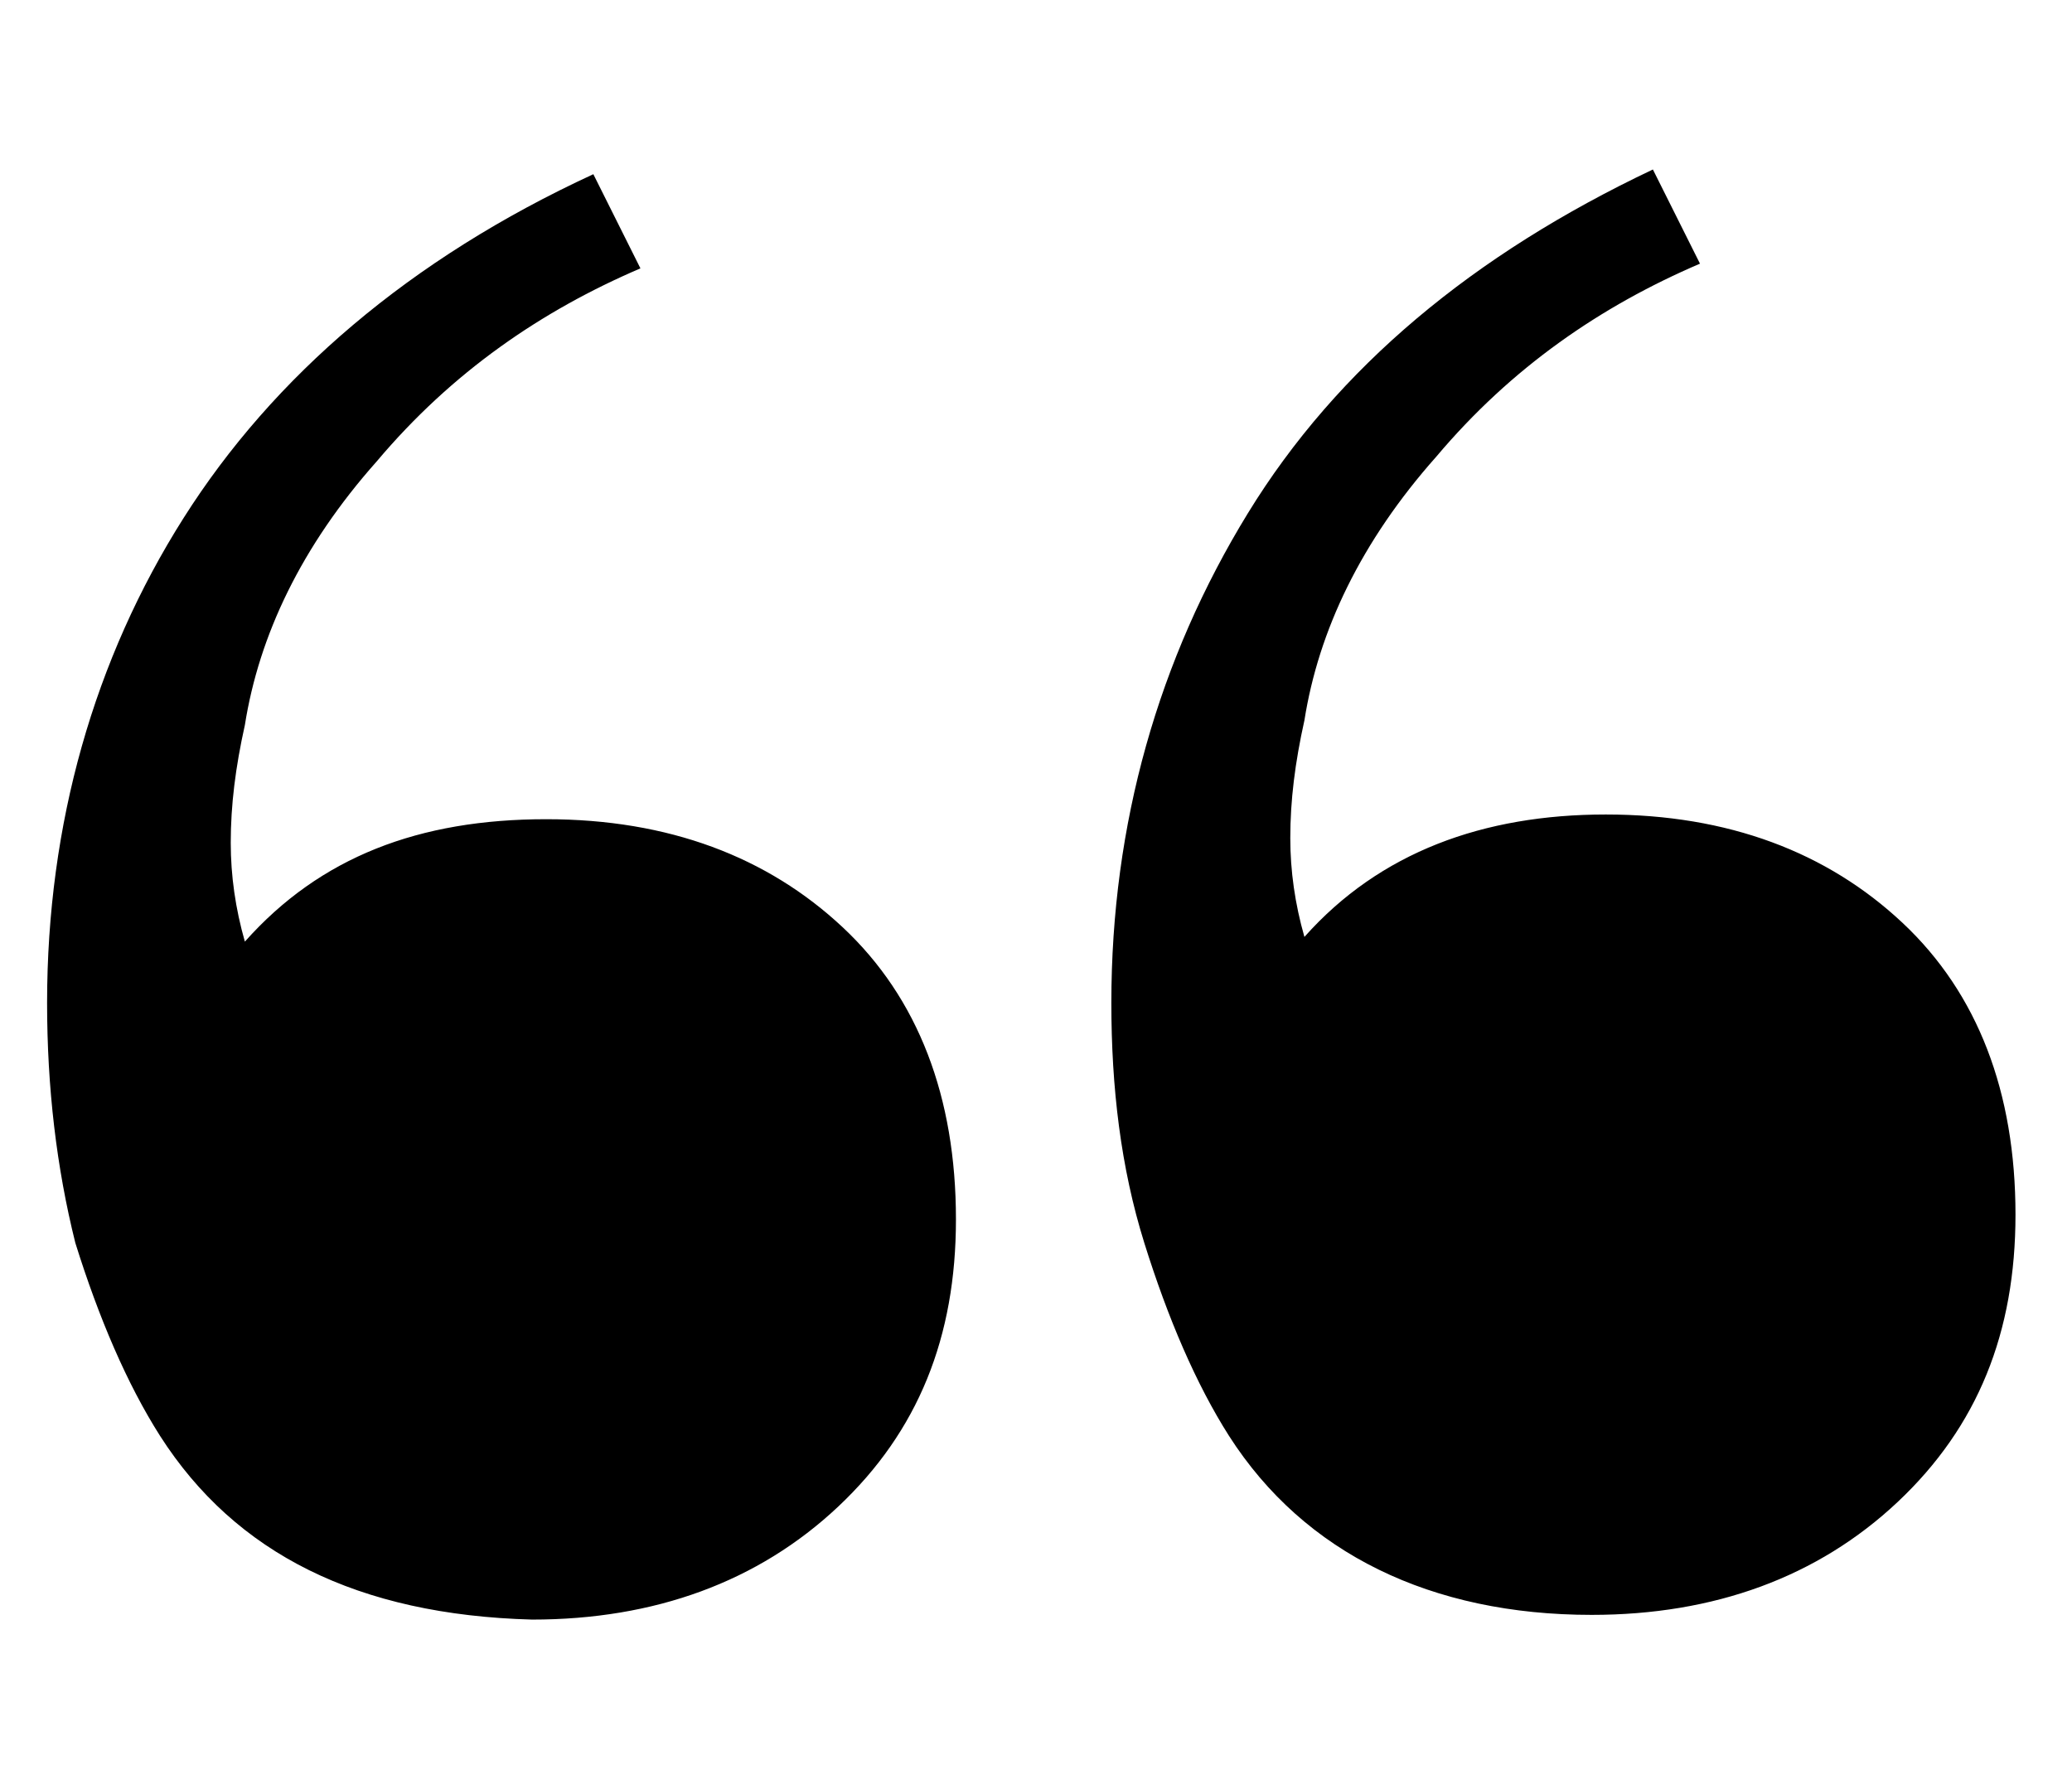 <svg width="44" height="38" viewBox="0 0 44 38" fill="none" xmlns="http://www.w3.org/2000/svg">
<path d="M3.4 30.5C2.7 29.4 2.1 28 1.6 26.4C1.2 24.8 1 23.1 1 21.3C1 17.5 2 14 3.9 11C5.8 8 8.7 5.5 12.6 3.7L13.6 5.7C11.5 6.6 9.6 7.9 8 9.8C6.4 11.6 5.5 13.5 5.2 15.4C5 16.3 4.9 17.1 4.9 17.9C4.9 18.6 5 19.3 5.2 20C6.8 18.2 8.9 17.4 11.6 17.4C14.2 17.4 16.3 18.2 17.9 19.7C19.5 21.2 20.3 23.3 20.3 25.9C20.3 28.4 19.5 30.4 17.8 32C16.1 33.6 13.9 34.4 11.3 34.4C7.6 34.3 5 33 3.4 30.5ZM26.1 30.5C25.4 29.4 24.8 28 24.3 26.4C23.8 24.8 23.6 23.1 23.6 21.3C23.6 17.5 24.6 14 26.5 10.9C28.4 7.8 31.3 5.4 35.1 3.6L36.1 5.6C34 6.5 32.1 7.8 30.5 9.7C28.9 11.5 28 13.4 27.7 15.3C27.5 16.2 27.4 17 27.4 17.8C27.4 18.5 27.5 19.2 27.7 19.9C29.3 18.1 31.5 17.3 34.1 17.3C36.7 17.3 38.8 18.1 40.4 19.6C42 21.1 42.8 23.2 42.8 25.8C42.8 28.3 42 30.3 40.3 31.9C38.6 33.5 36.4 34.3 33.8 34.3C30.4 34.3 27.7 33 26.1 30.5Z" fill="black"/>
</svg>
